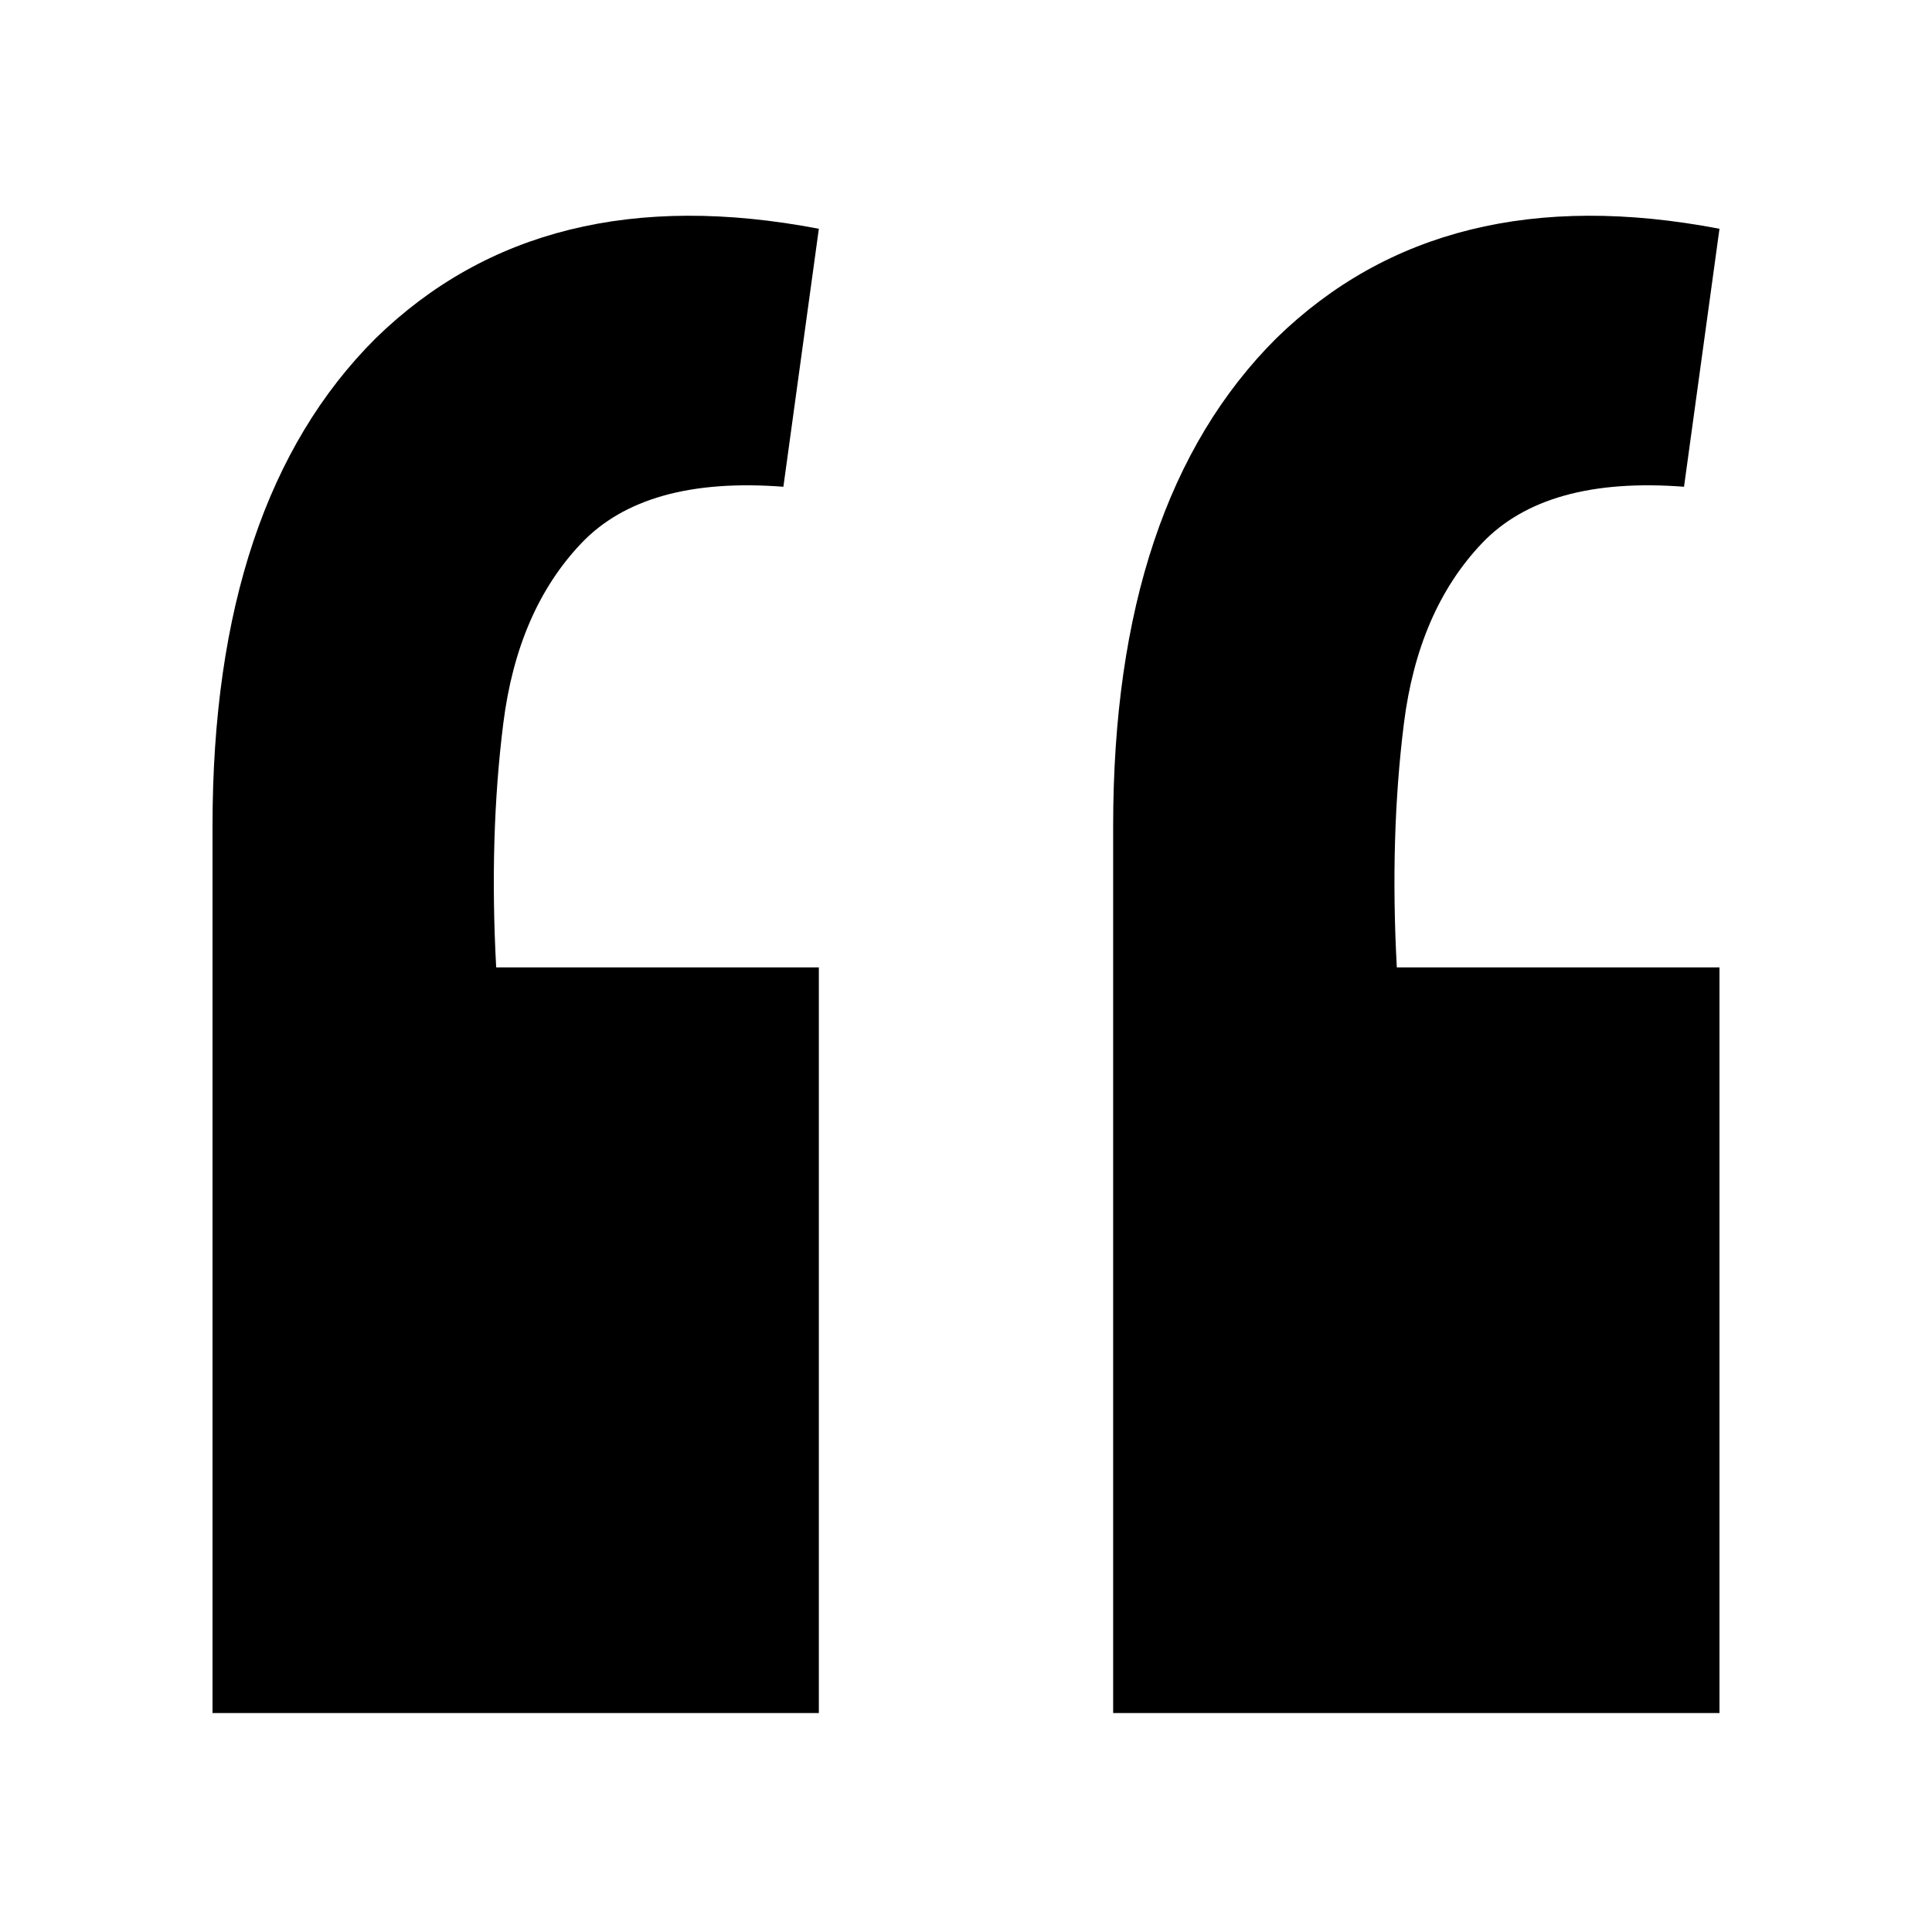 <svg width="600" height="600" viewBox="0 0 600 600" fill="none" xmlns="http://www.w3.org/2000/svg">
<path d="M534 71.048L522.988 151.166C494.358 148.971 473.435 154.824 460.221 168.726C447.007 182.628 438.932 201.285 435.995 224.699C433.059 248.112 432.325 273.355 433.793 300.427H534V532H345.699V256.526C345.699 189.213 362.584 138.728 396.353 105.071C430.856 71.414 476.739 60.073 534 71.048ZM254.301 71.048L243.289 151.166C214.659 148.971 193.736 154.824 180.522 168.726C167.308 182.628 159.233 201.285 156.296 224.699C153.36 248.112 152.626 273.355 154.094 300.427H254.301V532H66V256.526C66 189.213 82.885 138.728 116.654 105.071C151.158 71.414 197.04 60.073 254.301 71.048Z" fill="black"/>
</svg>
